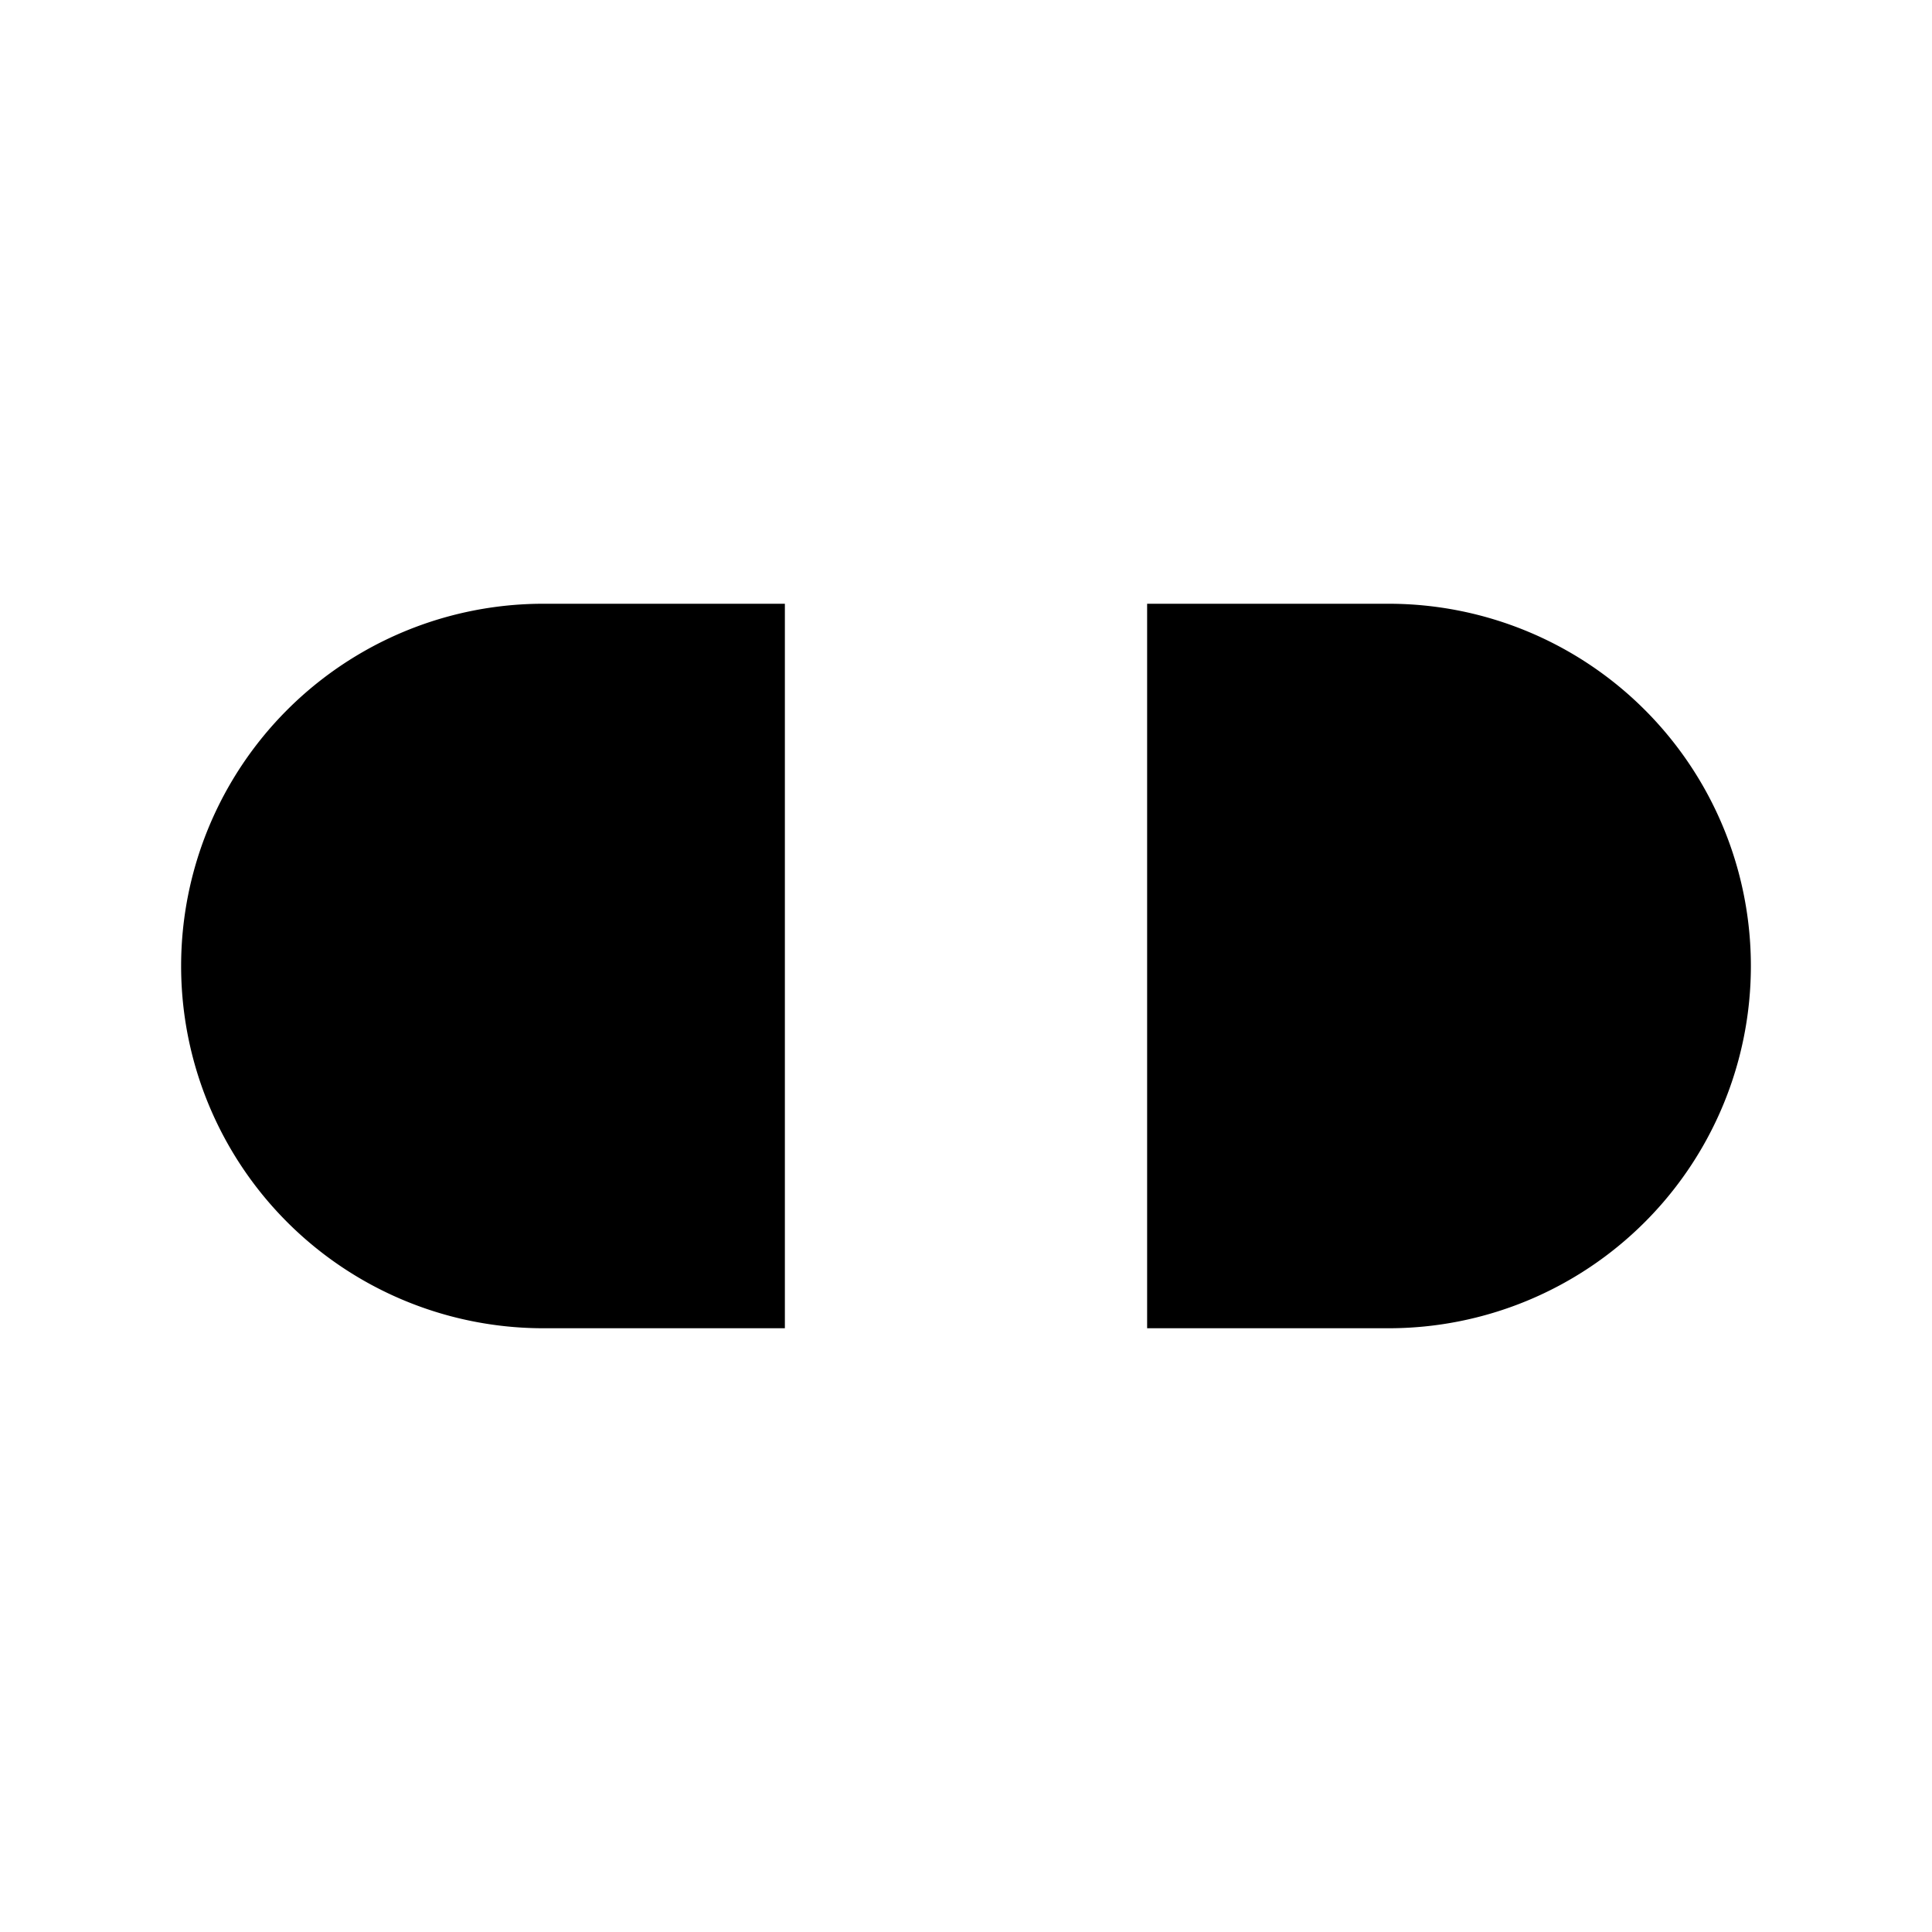 <svg xmlns="http://www.w3.org/2000/svg" class="ionicon" viewBox="0 0 512 512"><title>Unlink</title><path d="M208 352h-64a95.997 95.997 0 01-96-96 95.998 95.998 0 0196-96h64M304 160h64a95.996 95.996 0 0167.882 28.118 95.996 95.996 0 010 135.764A95.996 95.996 0 01368 352h-64" stroke-width="36" stroke-linecap="round" stroke-linejoin="round"/></svg>